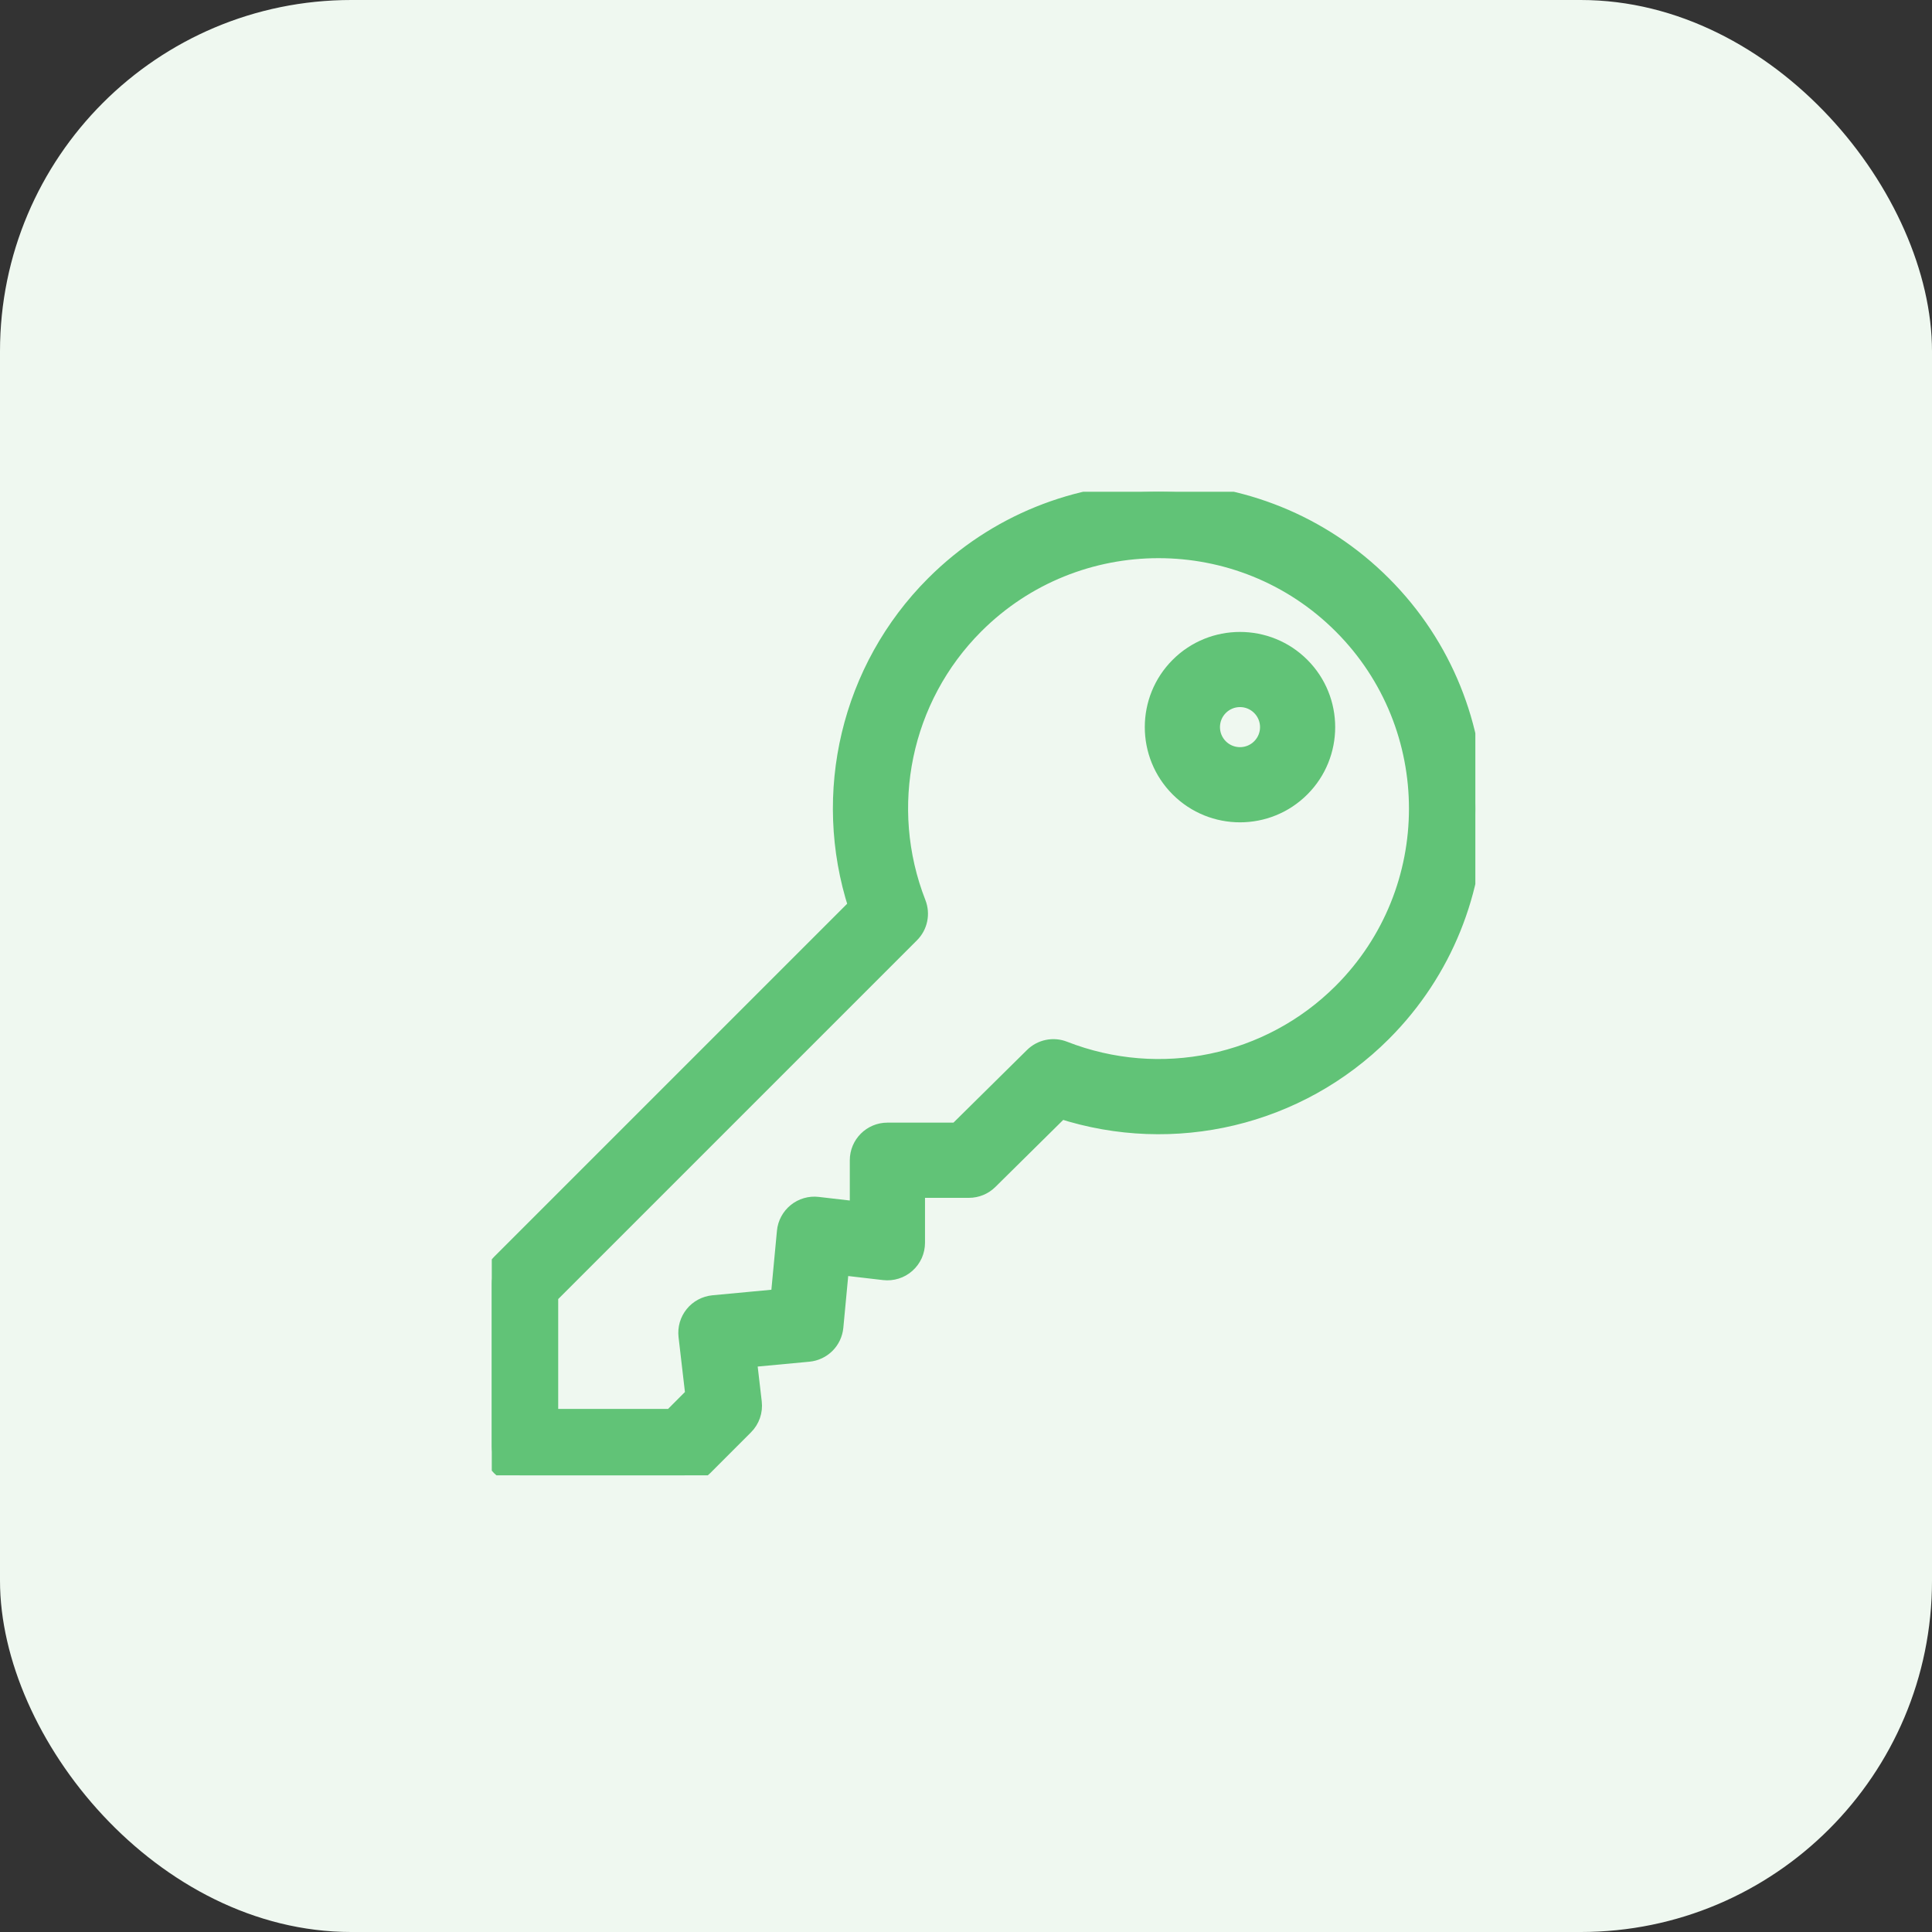 <svg xmlns="http://www.w3.org/2000/svg" width="55" height="55" viewBox="0 0 55 55" fill="none"><rect x="0" y="0" width="55" height="55" fill="#333333" stroke="none"/><rect width="55" height="55" rx="10" fill="#EFF8F0"></rect><g clip-path="url(#clip0_408_388)"><path d="M39.361 16.639C35.842 13.12 30.117 13.12 26.598 16.639C24.195 19.042 23.36 22.585 24.4 25.798L14.24 35.958C14.164 36.035 14.104 36.125 14.062 36.224C14.021 36.324 14 36.431 14 36.538V41.18C14 41.633 14.367 42 14.82 42H19.462C19.679 42 19.888 41.913 20.042 41.76L21.202 40.599C21.29 40.512 21.356 40.406 21.397 40.289C21.438 40.172 21.451 40.047 21.437 39.924L21.292 38.678L23.019 38.516C23.209 38.498 23.387 38.414 23.523 38.279C23.658 38.144 23.741 37.966 23.759 37.776L23.922 36.048L25.168 36.193C25.283 36.206 25.4 36.195 25.51 36.16C25.62 36.126 25.722 36.068 25.808 35.991C25.895 35.914 25.964 35.819 26.012 35.714C26.059 35.608 26.083 35.494 26.083 35.378V33.85H27.583C27.799 33.85 28.007 33.765 28.16 33.613L30.198 31.599C33.413 32.64 36.957 31.806 39.361 29.402C42.88 25.883 42.88 20.158 39.361 16.639ZM38.201 28.242C36.13 30.312 33.024 30.959 30.287 29.889C30.14 29.831 29.978 29.817 29.823 29.849C29.667 29.881 29.524 29.958 29.412 30.069L27.246 32.209H25.263C24.81 32.209 24.442 32.577 24.442 33.03V34.457L23.279 34.322C23.17 34.309 23.06 34.318 22.955 34.349C22.851 34.379 22.753 34.43 22.668 34.499C22.583 34.568 22.512 34.653 22.461 34.749C22.409 34.845 22.377 34.951 22.367 35.059L22.189 36.946L20.303 37.123C20.195 37.134 20.089 37.166 19.993 37.217C19.896 37.269 19.811 37.339 19.743 37.424C19.674 37.509 19.623 37.607 19.592 37.712C19.562 37.816 19.553 37.926 19.565 38.035L19.761 39.719L19.122 40.359H15.641V36.878L25.927 26.592C26.04 26.479 26.118 26.336 26.15 26.18C26.183 26.024 26.169 25.861 26.111 25.713C25.041 22.976 25.687 19.87 27.758 17.799C30.637 14.92 35.322 14.92 38.201 17.799C41.08 20.678 41.08 25.363 38.201 28.242Z" fill="#61C377" stroke="#61C377" stroke-width="0.5"></path><path d="M37.04 18.96C36.081 18 34.519 18 33.56 18.96C32.6 19.919 32.6 21.481 33.56 22.44C34.519 23.4 36.081 23.4 37.04 22.44C38 21.481 38 19.919 37.04 18.96ZM35.88 21.28C35.56 21.6 35.04 21.6 34.72 21.28C34.4 20.96 34.4 20.44 34.72 20.12C35.041 19.799 35.559 19.799 35.88 20.12C36.201 20.441 36.201 20.959 35.88 21.28Z" fill="#61C377" stroke="#61C377" stroke-width="0.5"></path></g><defs><clipPath id="clip0_408_388"><rect width="28" height="28" fill="white" transform="translate(14 14)"></rect></clipPath></defs></svg>